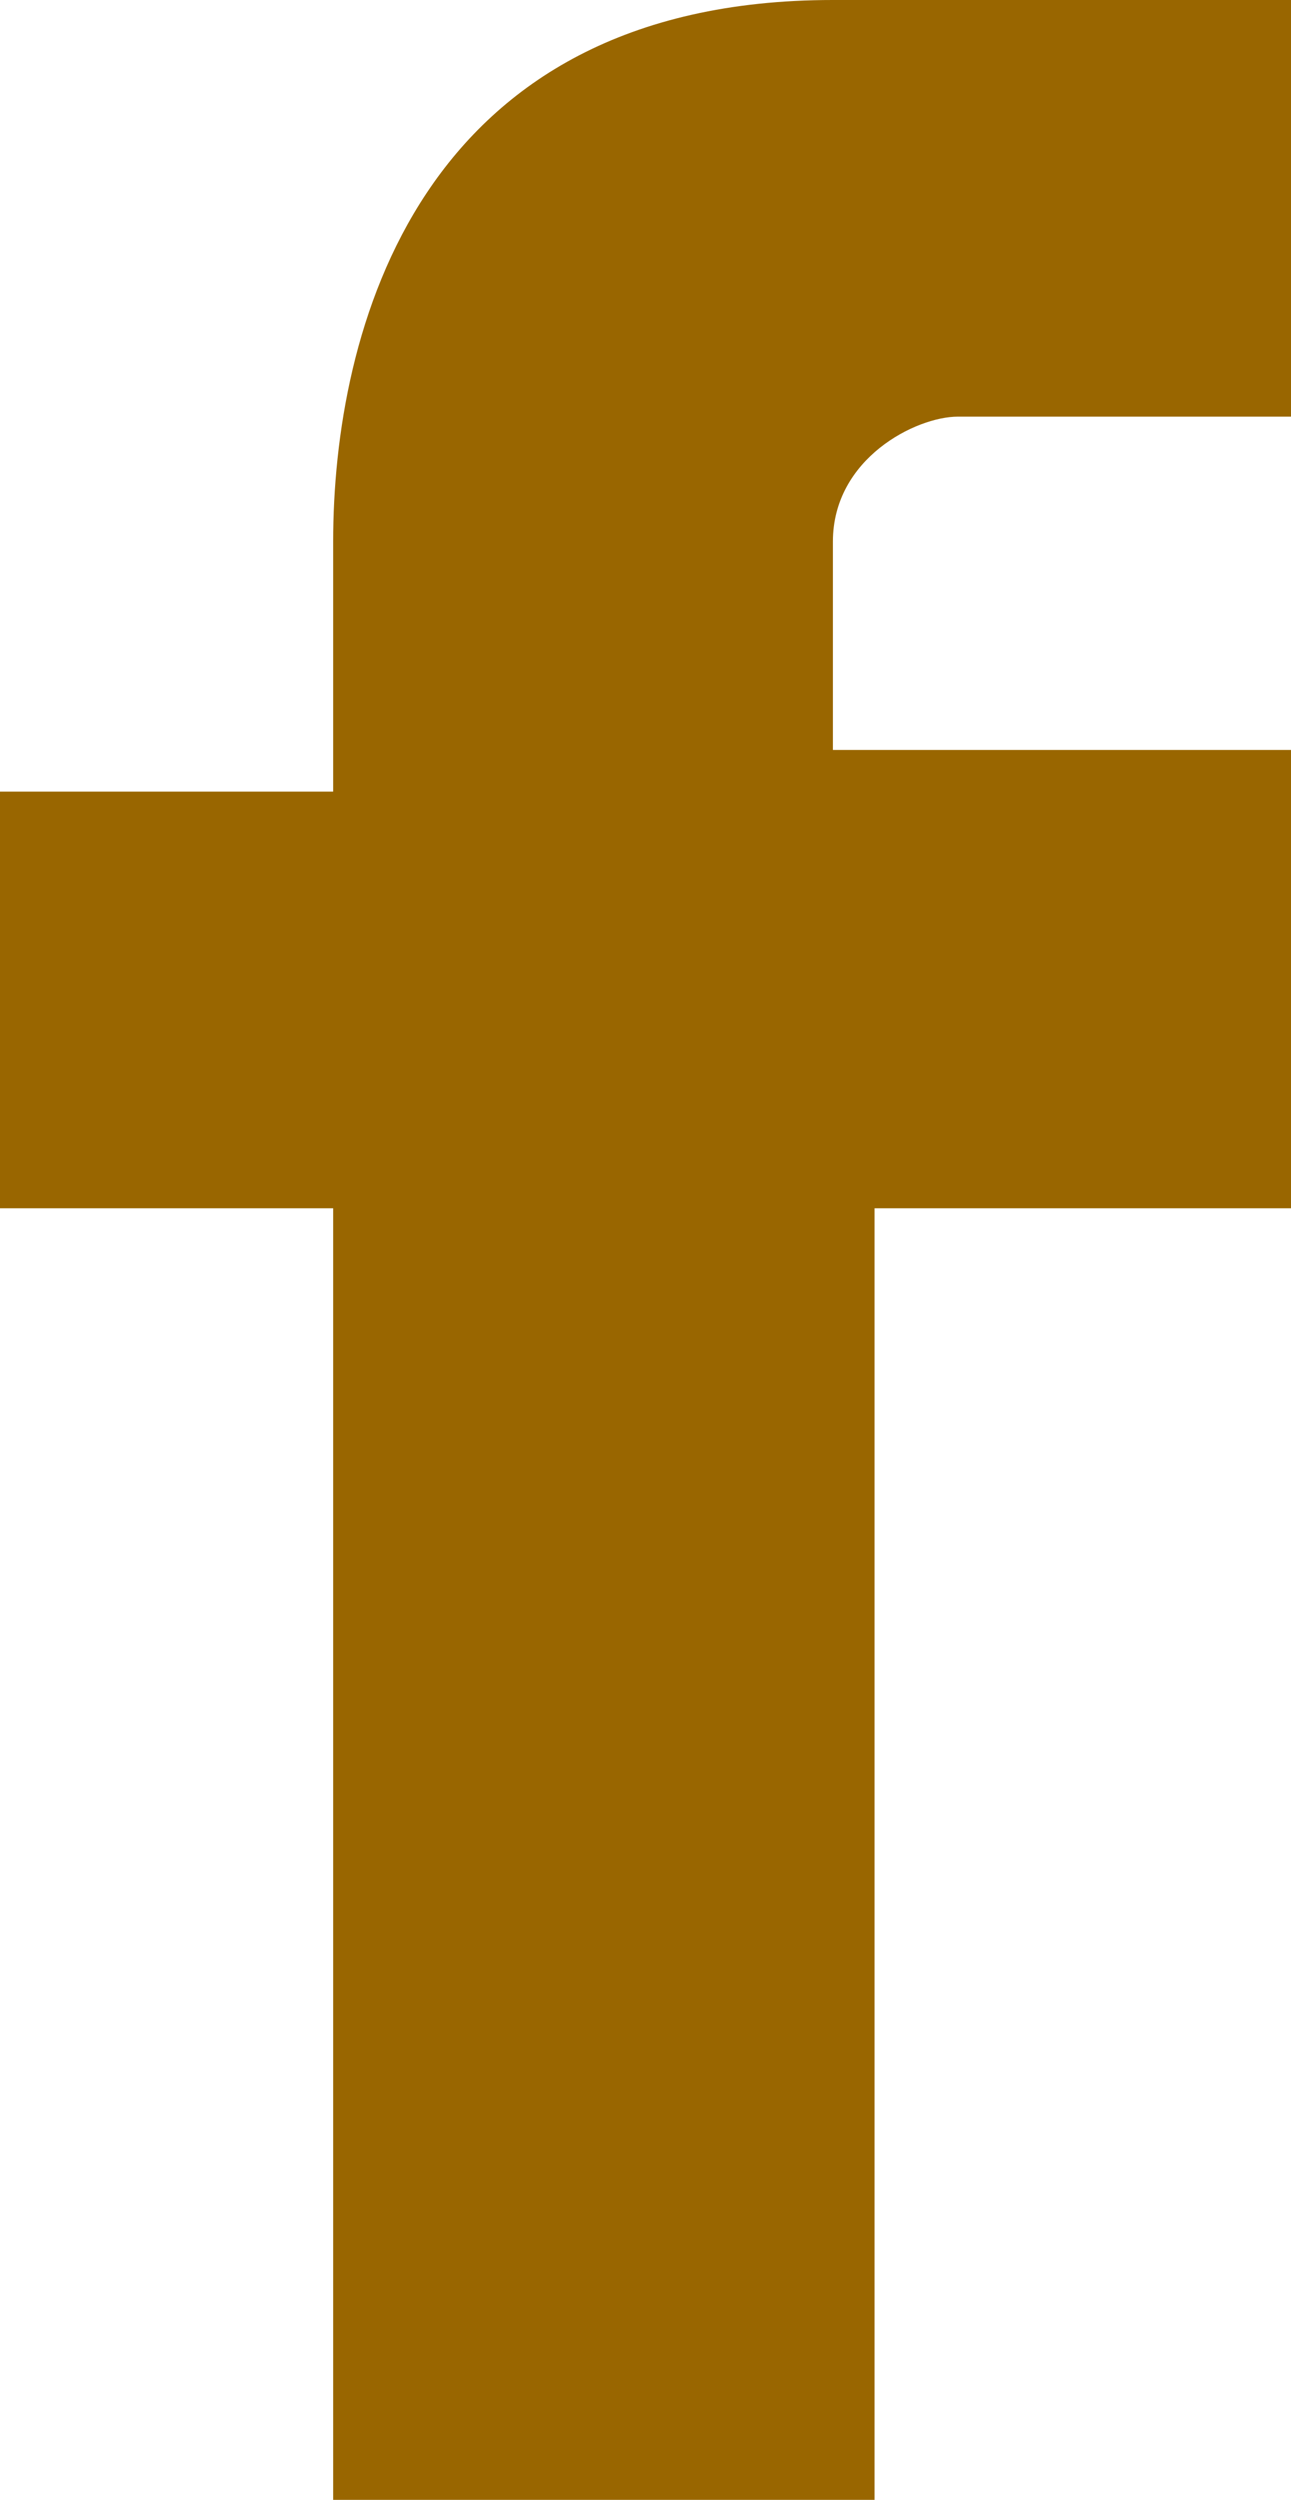 <?xml version="1.0" encoding="utf-8"?>
<!-- Generator: Adobe Illustrator 24.2.1, SVG Export Plug-In . SVG Version: 6.00 Build 0)  -->
<svg version="1.1" id="Layer_1" xmlns="http://www.w3.org/2000/svg" xmlns:xlink="http://www.w3.org/1999/xlink" x="0px" y="0px"
	 viewBox="0 0 3.1 6" style="enable-background:new 0 0 3.1 6;" xml:space="preserve">
<style type="text/css">
	.st0{fill:#996600;}
</style>
<path class="st0" d="M3.1,1.8H2V1.3C2,1.1,2.2,1,2.3,1h0.8V0H2C1,0,0.8,0.8,0.8,1.3v0.6H0v1h0.8V6h1.3V2.9h1L3.1,1.8L3.1,1.8z"/>
</svg>
